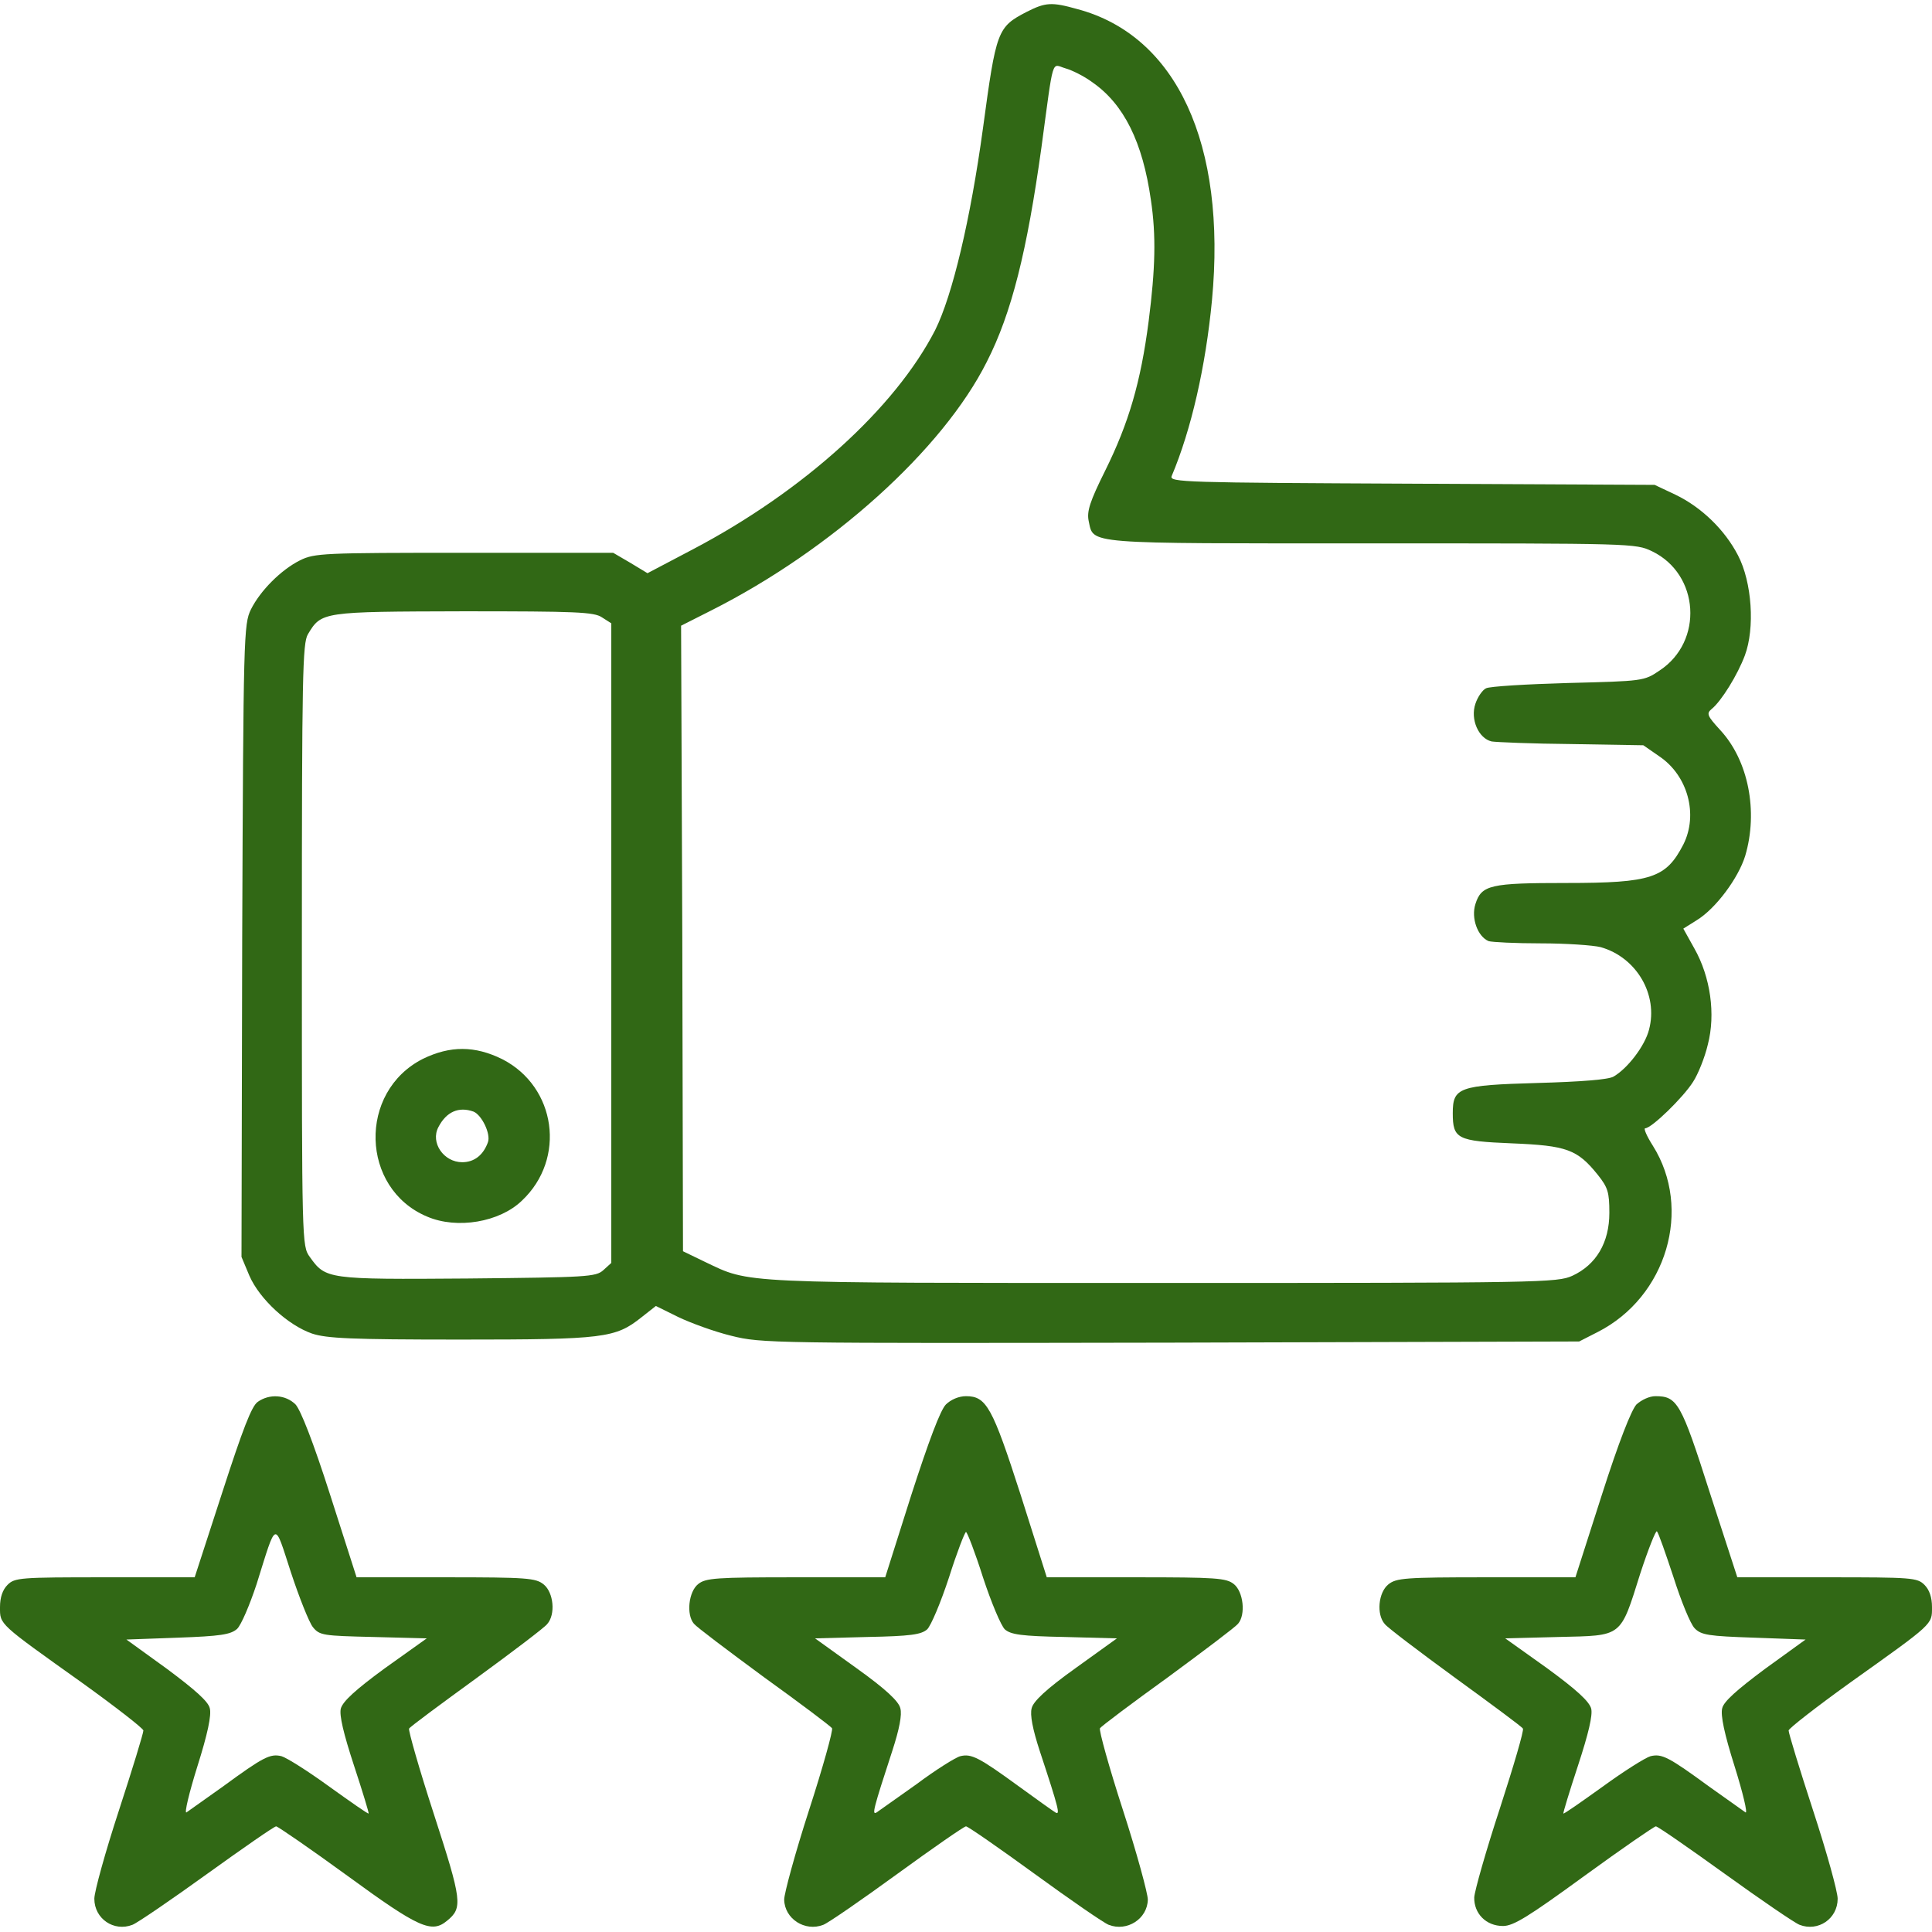 <?xml version="1.0" encoding="UTF-8"?>
<svg xmlns="http://www.w3.org/2000/svg" xmlns:xlink="http://www.w3.org/1999/xlink" width="64px" height="64px" viewBox="0 0 64 64" version="1.1">
<g id="surface1">
<path style=" stroke:none;fill-rule:nonzero;fill:rgb(19.216%,40.784%,8.235%);fill-opacity:1;" d="M 34 0.398 C 33.039 0.898 33 1.012 32.562 4.25 C 32.148 7.273 31.551 9.789 30.977 10.938 C 29.648 13.523 26.613 16.273 22.949 18.199 L 21.449 18.988 L 20.887 18.648 L 20.312 18.312 L 15.375 18.312 C 10.711 18.312 10.414 18.324 9.938 18.562 C 9.312 18.875 8.625 19.562 8.312 20.188 C 8.074 20.676 8.062 21.039 8.023 31.164 L 8 41.637 L 8.262 42.262 C 8.602 43.039 9.539 43.898 10.336 44.176 C 10.824 44.336 11.613 44.375 15.25 44.375 C 20.023 44.375 20.387 44.324 21.25 43.637 L 21.727 43.262 L 22.461 43.625 C 22.875 43.824 23.664 44.113 24.227 44.25 C 25.227 44.5 25.539 44.5 38.773 44.477 L 52.312 44.438 L 52.926 44.125 C 55.211 42.961 56.074 40.051 54.75 37.949 C 54.551 37.637 54.438 37.375 54.5 37.375 C 54.711 37.375 55.762 36.352 56.086 35.836 C 56.25 35.586 56.477 35.023 56.574 34.602 C 56.836 33.602 56.664 32.363 56.125 31.414 L 55.762 30.762 L 56.199 30.488 C 56.836 30.102 57.586 29.086 57.812 28.352 C 58.25 26.875 57.914 25.188 56.988 24.188 C 56.551 23.711 56.523 23.637 56.699 23.488 C 57.023 23.227 57.562 22.352 57.801 21.711 C 58.137 20.812 58.039 19.289 57.574 18.398 C 57.137 17.551 56.363 16.801 55.5 16.387 L 54.812 16.062 L 46.773 16.023 C 39.227 15.988 38.738 15.977 38.812 15.773 C 39.461 14.238 39.938 12.148 40.148 9.949 C 40.637 4.773 38.977 1.176 35.688 0.301 C 34.836 0.062 34.637 0.074 34 0.398 Z M 36.188 2.727 C 37.227 3.449 37.852 4.699 38.125 6.625 C 38.301 7.801 38.273 8.898 38.051 10.637 C 37.789 12.664 37.387 14.023 36.613 15.586 C 36.102 16.613 36 16.938 36.062 17.25 C 36.238 18.039 35.812 18 45.426 18 C 54.113 18 54.176 18 54.727 18.262 C 56.301 19.023 56.438 21.25 54.977 22.211 C 54.461 22.562 54.426 22.562 51.949 22.625 C 50.562 22.664 49.336 22.738 49.227 22.801 C 49.113 22.852 48.949 23.086 48.875 23.312 C 48.699 23.824 48.977 24.461 49.414 24.562 C 49.562 24.586 50.762 24.637 52.062 24.648 L 54.438 24.688 L 54.961 25.051 C 55.914 25.688 56.262 26.988 55.762 27.977 C 55.188 29.086 54.711 29.25 51.887 29.25 C 49.375 29.25 49.074 29.312 48.875 29.949 C 48.727 30.414 48.949 31.023 49.312 31.176 C 49.426 31.211 50.199 31.25 51.039 31.25 C 51.875 31.25 52.773 31.312 53.023 31.375 C 54.211 31.711 54.938 32.949 54.625 34.113 C 54.488 34.648 53.914 35.398 53.449 35.664 C 53.289 35.762 52.363 35.836 50.926 35.875 C 48.324 35.949 48.125 36.023 48.125 36.875 C 48.125 37.727 48.273 37.801 50.086 37.875 C 51.898 37.949 52.25 38.074 52.926 38.914 C 53.262 39.336 53.312 39.488 53.312 40.176 C 53.312 41.164 52.875 41.898 52.086 42.262 C 51.586 42.488 51.062 42.5 38.5 42.5 C 24.301 42.5 24.875 42.523 23.352 41.801 L 22.625 41.449 L 22.602 31.086 L 22.562 20.727 L 23.551 20.227 C 27.551 18.211 31.227 14.898 32.688 11.988 C 33.512 10.375 34.023 8.312 34.5 4.875 C 34.914 1.812 34.824 2.125 35.289 2.262 C 35.512 2.324 35.914 2.523 36.188 2.727 Z M 19.938 20.449 L 20.25 20.648 L 20.25 41.836 L 19.988 42.074 C 19.738 42.301 19.449 42.312 15.488 42.352 C 10.836 42.387 10.789 42.375 10.262 41.637 C 10 41.273 10 41.199 10 31.312 C 10 22.352 10.023 21.312 10.199 21.012 C 10.648 20.262 10.664 20.262 15.352 20.25 C 19.086 20.25 19.676 20.273 19.938 20.449 Z M 19.938 20.449 "/>
<path style=" stroke:none;fill-rule:nonzero;fill:rgb(19.216%,40.784%,8.235%);fill-opacity:1;" d="M 14.012 35.074 C 11.852 36.164 11.938 39.375 14.148 40.301 C 15.137 40.727 16.551 40.488 17.289 39.773 C 18.762 38.387 18.426 36 16.637 35.086 C 15.727 34.637 14.914 34.637 14.012 35.074 Z M 15.688 36.824 C 15.961 36.938 16.262 37.562 16.164 37.836 C 16.012 38.262 15.711 38.5 15.312 38.5 C 14.699 38.5 14.25 37.852 14.523 37.336 C 14.789 36.824 15.199 36.648 15.688 36.824 Z M 15.688 36.824 "/>
<path style=" stroke:none;fill-rule:nonzero;fill:rgb(19.216%,40.784%,8.235%);fill-opacity:1;" d="M 8.539 46.438 C 8.336 46.574 8.039 47.352 7.363 49.438 L 6.449 52.25 L 3.477 52.25 C 0.664 52.25 0.488 52.262 0.25 52.5 C 0.086 52.664 0 52.914 0 53.238 C 0 53.824 -0.062 53.762 2.727 55.75 C 3.824 56.539 4.738 57.25 4.75 57.324 C 4.75 57.414 4.387 58.602 3.938 59.977 C 3.488 61.352 3.125 62.664 3.125 62.898 C 3.125 63.562 3.773 64 4.387 63.762 C 4.551 63.699 5.664 62.938 6.863 62.074 C 8.062 61.211 9.086 60.5 9.148 60.5 C 9.199 60.5 10.273 61.238 11.523 62.148 C 13.887 63.875 14.301 64.051 14.812 63.625 C 15.336 63.199 15.301 62.961 14.375 60.102 C 13.887 58.602 13.523 57.324 13.551 57.262 C 13.586 57.199 14.602 56.449 15.789 55.586 C 16.988 54.711 18.039 53.914 18.125 53.801 C 18.414 53.477 18.336 52.75 18.012 52.488 C 17.75 52.273 17.461 52.25 14.762 52.25 L 11.812 52.25 L 10.938 49.523 C 10.375 47.762 9.961 46.711 9.789 46.523 C 9.461 46.199 8.926 46.164 8.539 46.438 Z M 10.363 53.898 C 10.586 54.176 10.699 54.188 12.363 54.227 L 14.137 54.273 L 12.75 55.262 C 11.773 55.977 11.352 56.363 11.289 56.602 C 11.238 56.824 11.375 57.414 11.727 58.488 C 12.012 59.352 12.227 60.062 12.211 60.074 C 12.199 60.102 11.613 59.688 10.914 59.188 C 10.211 58.676 9.5 58.227 9.324 58.176 C 8.949 58.086 8.727 58.199 7.375 59.188 C 6.789 59.602 6.25 59.988 6.176 60.039 C 6.102 60.074 6.262 59.398 6.539 58.512 C 6.875 57.449 7.012 56.812 6.949 56.586 C 6.898 56.363 6.461 55.977 5.539 55.289 L 4.188 54.312 L 5.898 54.25 C 7.301 54.199 7.637 54.148 7.852 53.961 C 7.988 53.836 8.273 53.164 8.5 52.477 C 9.176 50.324 9.074 50.363 9.637 52.086 C 9.914 52.926 10.238 53.738 10.363 53.898 Z M 10.363 53.898 "/>
<path style=" stroke:none;fill-rule:nonzero;fill:rgb(19.216%,40.784%,8.235%);fill-opacity:1;" d="M 31.336 46.523 C 31.148 46.711 30.762 47.75 30.188 49.523 L 29.324 52.25 L 26.363 52.25 C 23.711 52.25 23.375 52.273 23.125 52.477 C 22.812 52.727 22.727 53.488 22.988 53.789 C 23.074 53.898 24.125 54.688 25.312 55.562 C 26.512 56.426 27.523 57.188 27.562 57.25 C 27.602 57.312 27.262 58.539 26.801 59.961 C 26.336 61.398 25.977 62.727 25.977 62.926 C 25.988 63.562 26.664 64 27.273 63.762 C 27.438 63.699 28.539 62.938 29.727 62.074 C 30.914 61.211 31.938 60.5 32 60.5 C 32.062 60.5 33.086 61.211 34.273 62.074 C 35.461 62.938 36.562 63.699 36.727 63.762 C 37.336 64 38.012 63.562 38.023 62.926 C 38.023 62.727 37.664 61.398 37.199 59.961 C 36.738 58.539 36.398 57.312 36.438 57.25 C 36.477 57.188 37.488 56.426 38.688 55.562 C 39.875 54.688 40.926 53.898 41.012 53.789 C 41.273 53.488 41.188 52.727 40.875 52.477 C 40.625 52.273 40.289 52.25 37.637 52.25 L 34.676 52.25 L 33.812 49.523 C 32.875 46.613 32.676 46.25 32 46.25 C 31.762 46.25 31.5 46.363 31.336 46.523 Z M 32.562 52.25 C 32.836 53.086 33.164 53.863 33.289 53.977 C 33.488 54.148 33.836 54.199 35.262 54.227 L 37 54.273 L 35.625 55.262 C 34.648 55.961 34.227 56.363 34.176 56.586 C 34.113 56.801 34.211 57.289 34.438 57.988 C 35.086 59.949 35.125 60.137 34.961 60.039 C 34.875 59.988 34.336 59.602 33.75 59.176 C 32.426 58.211 32.176 58.086 31.812 58.176 C 31.664 58.211 31 58.625 30.363 59.102 C 29.711 59.562 29.113 59.988 29.039 60.039 C 28.875 60.137 28.926 59.938 29.562 57.988 C 29.789 57.289 29.887 56.801 29.824 56.586 C 29.773 56.363 29.352 55.961 28.375 55.262 L 27 54.273 L 28.738 54.227 C 30.164 54.199 30.512 54.148 30.711 53.977 C 30.836 53.863 31.164 53.086 31.438 52.25 C 31.699 51.426 31.961 50.75 32 50.75 C 32.039 50.75 32.301 51.426 32.562 52.25 Z M 32.562 52.25 "/>
<path style=" stroke:none;fill-rule:nonzero;fill:rgb(19.216%,40.784%,8.235%);fill-opacity:1;" d="M 54.211 46.523 C 54.039 46.711 53.625 47.762 53.062 49.523 L 52.188 52.25 L 49.238 52.25 C 46.539 52.25 46.25 52.273 45.988 52.488 C 45.664 52.75 45.586 53.477 45.875 53.801 C 45.961 53.914 47.012 54.711 48.211 55.586 C 49.398 56.449 50.414 57.199 50.449 57.262 C 50.488 57.324 50.137 58.512 49.688 59.898 C 49.227 61.301 48.852 62.625 48.836 62.852 C 48.824 63.387 49.227 63.801 49.789 63.801 C 50.137 63.801 50.637 63.488 52.477 62.148 C 53.727 61.238 54.801 60.5 54.852 60.5 C 54.914 60.5 55.938 61.211 57.137 62.074 C 58.336 62.938 59.449 63.699 59.613 63.762 C 60.227 64 60.875 63.562 60.875 62.898 C 60.875 62.664 60.512 61.352 60.062 59.977 C 59.613 58.602 59.25 57.414 59.25 57.324 C 59.262 57.25 60.176 56.539 61.273 55.75 C 64.062 53.762 64 53.824 64 53.238 C 64 52.914 63.914 52.664 63.75 52.5 C 63.512 52.262 63.336 52.25 60.523 52.25 L 57.551 52.25 L 56.637 49.438 C 55.688 46.461 55.562 46.25 54.836 46.25 C 54.637 46.25 54.375 46.375 54.211 46.523 Z M 55.438 52.25 C 55.688 53.039 56 53.801 56.137 53.938 C 56.352 54.164 56.602 54.199 58.102 54.25 L 59.812 54.312 L 58.461 55.289 C 57.539 55.977 57.102 56.363 57.051 56.586 C 56.988 56.812 57.125 57.449 57.461 58.512 C 57.738 59.398 57.898 60.074 57.824 60.039 C 57.75 59.988 57.211 59.602 56.625 59.188 C 55.273 58.199 55.051 58.086 54.676 58.176 C 54.5 58.227 53.789 58.676 53.086 59.188 C 52.387 59.688 51.801 60.102 51.789 60.074 C 51.773 60.062 51.988 59.352 52.273 58.488 C 52.625 57.414 52.762 56.824 52.711 56.602 C 52.648 56.363 52.227 55.977 51.25 55.262 L 49.863 54.273 L 51.637 54.227 C 53.762 54.176 53.664 54.262 54.336 52.125 C 54.602 51.312 54.852 50.688 54.887 50.727 C 54.938 50.773 55.176 51.461 55.438 52.25 Z M 55.438 52.25 "/>
</g>
</svg>
